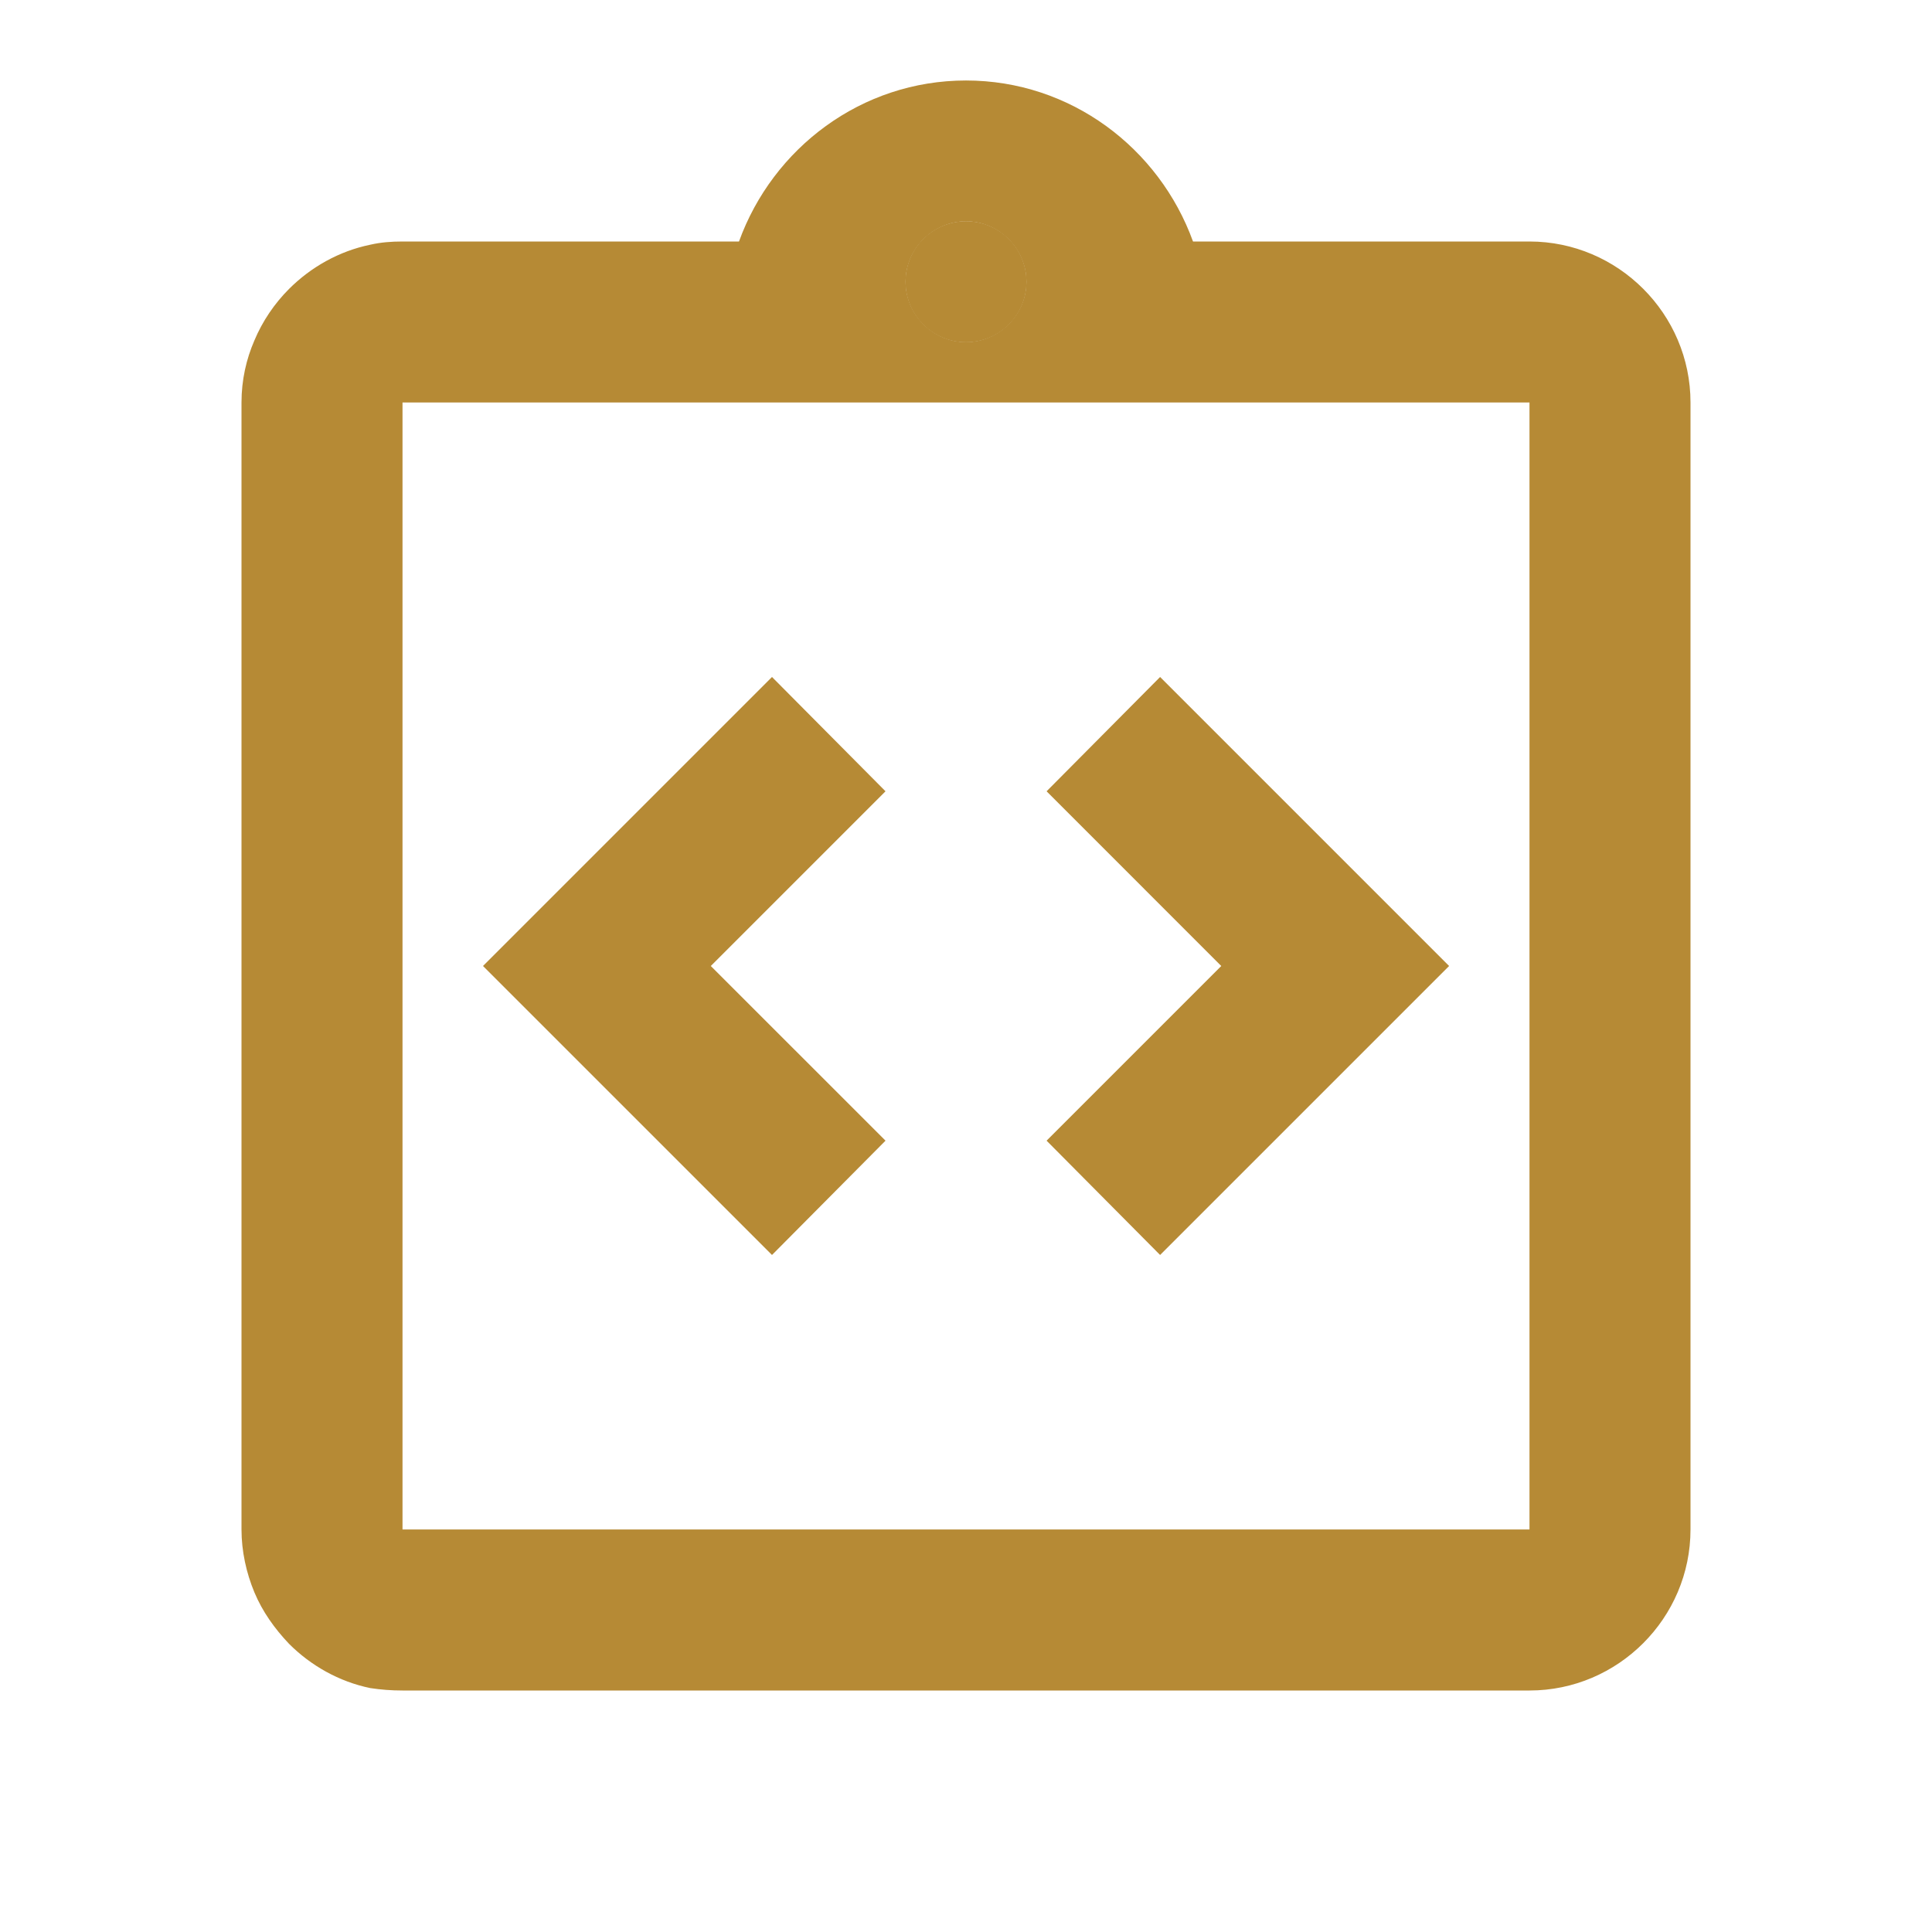 <svg width="56" height="56" viewBox="0 0 56 56" fill="none" xmlns="http://www.w3.org/2000/svg">
<g clip-path="url(#clip0_681_29320)">
<path d="M28 9.917C28.966 9.917 29.75 9.133 29.75 8.167C29.75 7.2 28.966 6.417 28 6.417C27.034 6.417 26.25 7.2 26.25 8.167C26.25 9.133 27.034 9.917 28 9.917Z" fill="#B68A35"/>
<path d="M28 9.917C28.966 9.917 29.75 9.133 29.75 8.167C29.75 7.2 28.966 6.417 28 6.417C27.034 6.417 26.25 7.2 26.25 8.167C26.25 9.133 27.034 9.917 28 9.917Z" fill="#B68A35"/>
<path d="M25.667 33.063L20.603 28L25.667 22.936L22.377 19.623L14 28L22.377 36.376L25.667 33.063Z" fill="#B68A35"/>
<path d="M33.626 36.376L42.003 28L33.626 19.623L30.336 22.936L35.399 28L30.336 33.063L33.626 36.376Z" fill="#B68A35"/>
<path d="M44.333 7H34.58C33.6 4.293 31.033 2.333 28 2.333C24.967 2.333 22.4 4.293 21.42 7H11.667C11.34 7 11.037 7.023 10.733 7.093C9.823 7.28 9.007 7.746 8.377 8.376C7.957 8.796 7.607 9.31 7.373 9.87C7.14 10.406 7 11.013 7 11.666V35V37.333V44.333C7 44.963 7.14 45.593 7.373 46.153C7.607 46.713 7.957 47.203 8.377 47.646C9.007 48.276 9.823 48.743 10.733 48.93C11.037 48.976 11.34 49 11.667 49H44.333C46.9 49 49 46.9 49 44.333V37.333V35V11.666C49 9.1 46.9 7 44.333 7ZM28 6.416C28.957 6.416 29.75 7.21 29.75 8.166C29.75 9.123 28.957 9.916 28 9.916C27.043 9.916 26.25 9.123 26.25 8.166C26.25 7.21 27.043 6.416 28 6.416ZM44.333 35V37.333V44.333H11.667V37.333V35V11.666H44.333V35Z" fill="#B68A35"/>
</g>
<defs>
<clipPath id="clip0_681_29320">
<rect width="56" height="56" fill="white"/>
</clipPath>
</defs>
</svg>
